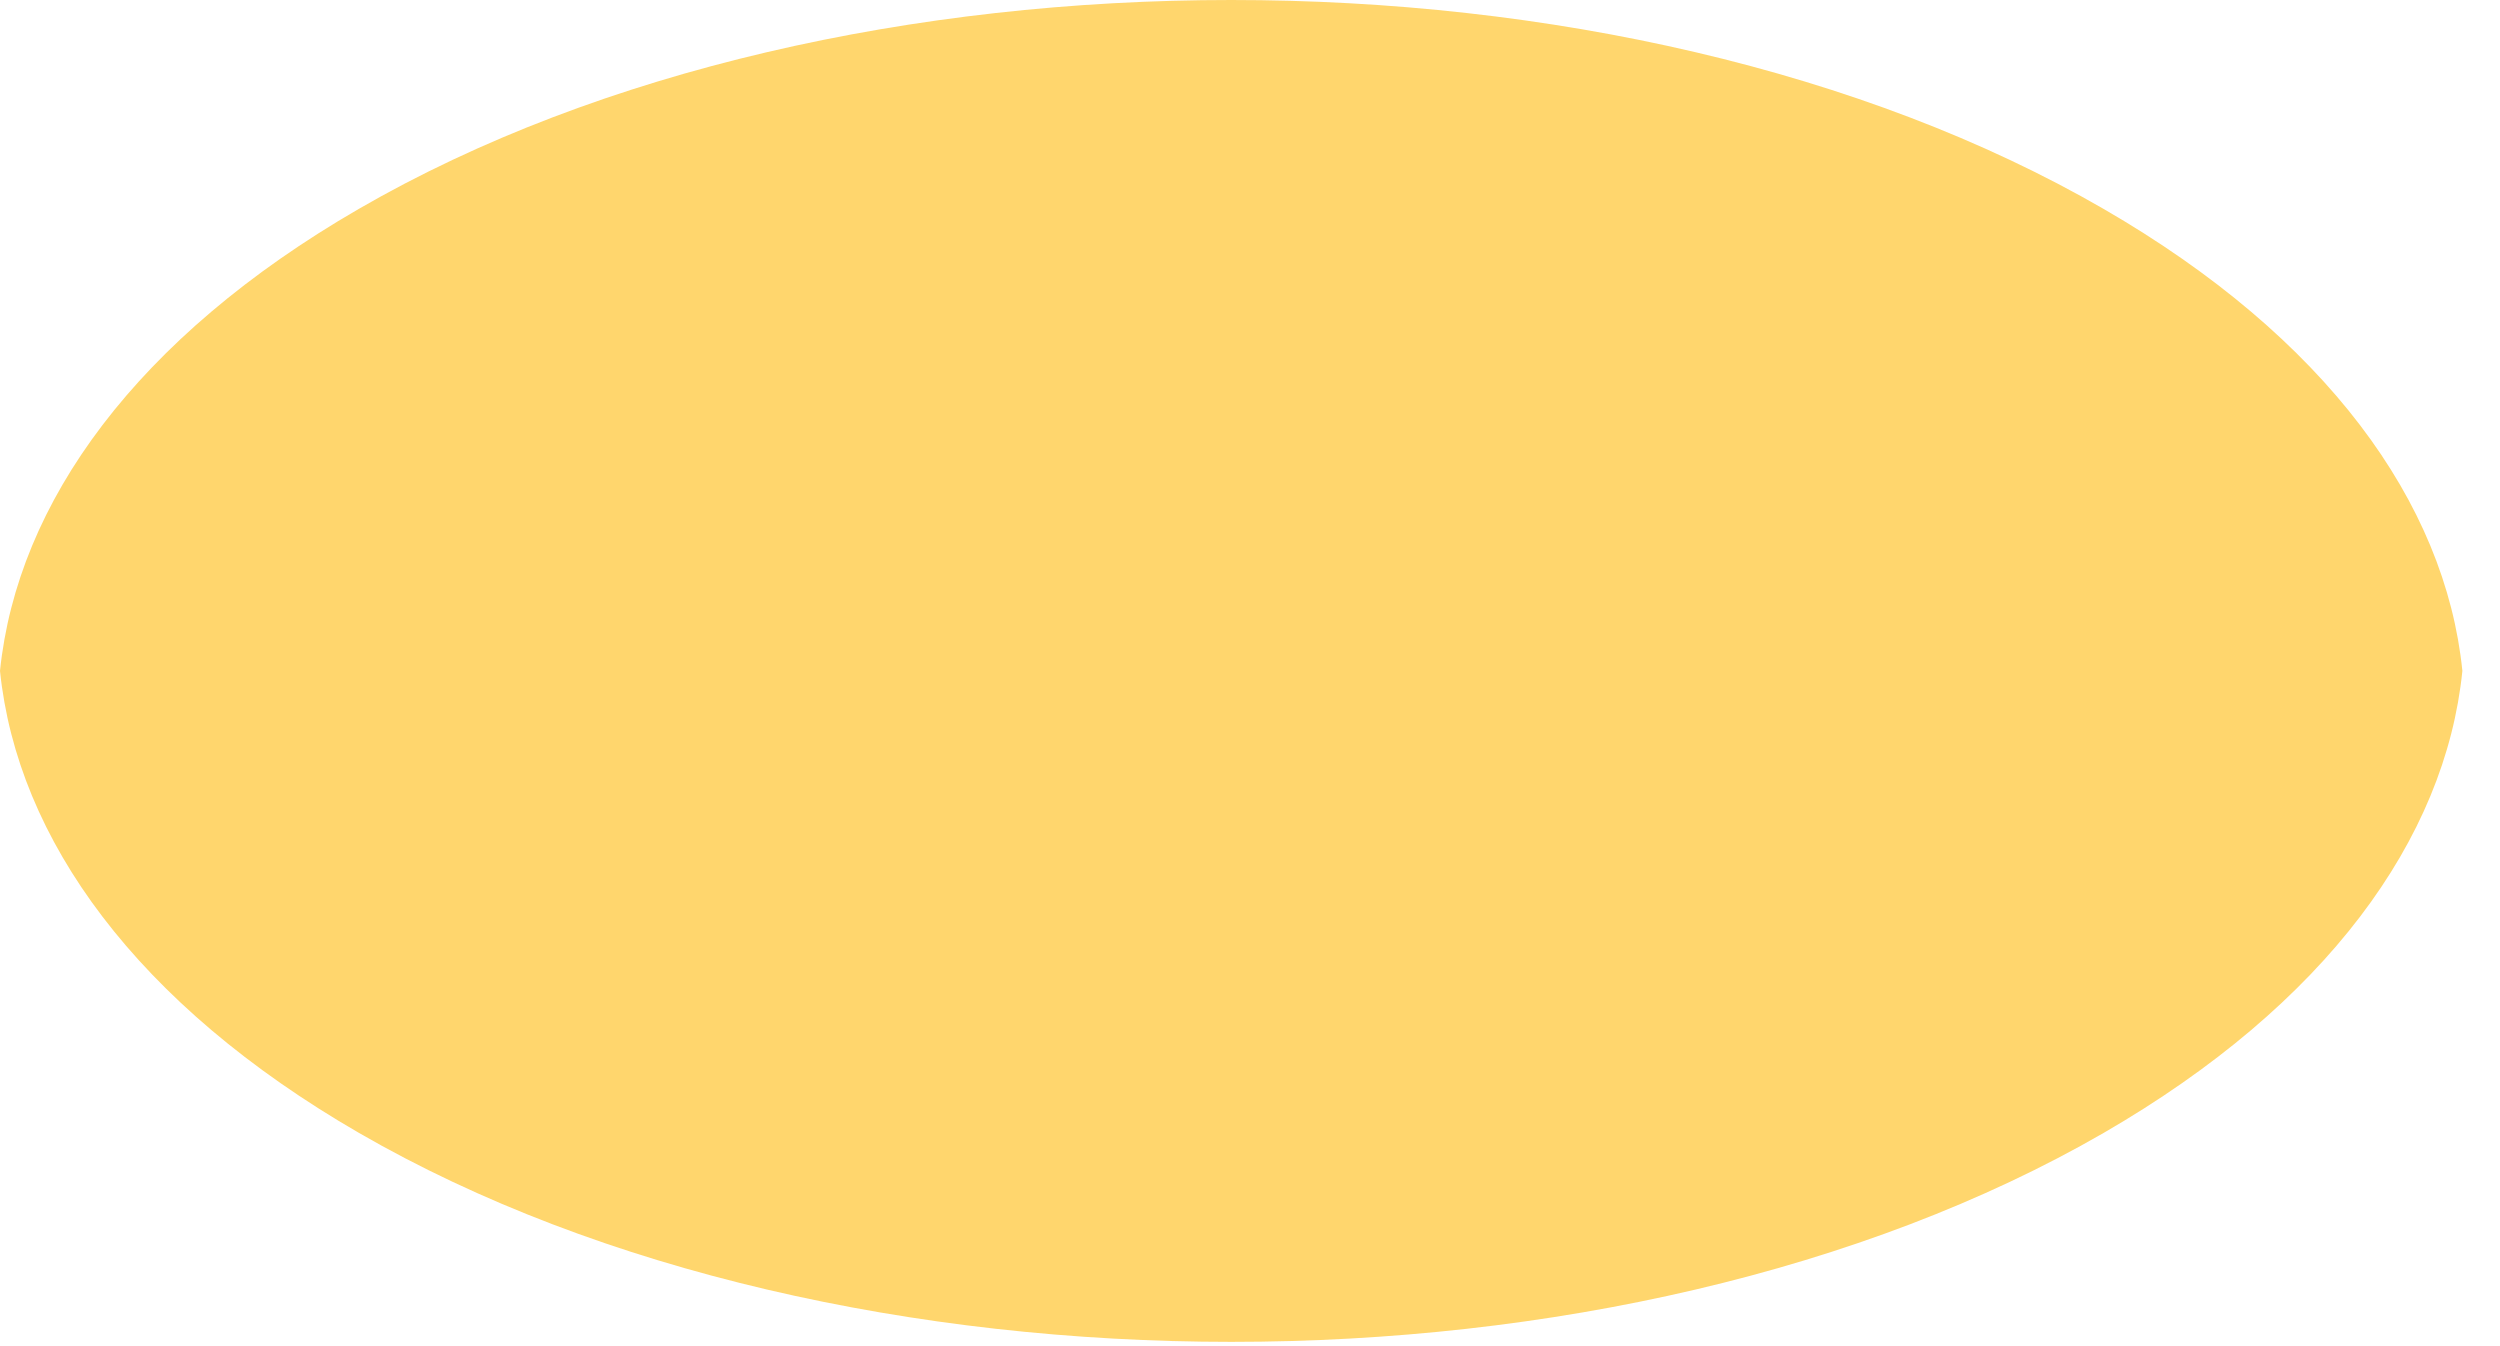 <?xml version="1.0" encoding="utf-8"?>
<svg xmlns="http://www.w3.org/2000/svg" fill="none" height="100%" overflow="visible" preserveAspectRatio="none" style="display: block;" viewBox="0 0 39 21" width="100%">
<path d="M5.601 17.674C9.357 19.844 14.283 20.933 19.208 20.933C24.133 20.933 29.058 19.844 32.816 17.674C36.284 15.669 38.148 13.09 38.413 10.466C38.148 7.843 36.284 5.264 32.816 3.259C29.056 1.085 24.133 0 19.207 0C14.281 0 9.357 1.084 5.597 3.259C2.131 5.264 0.269 7.841 0 10.466C0.269 13.09 2.131 15.668 5.601 17.674Z" fill="#FFD66D" id="Vector"/>
</svg>